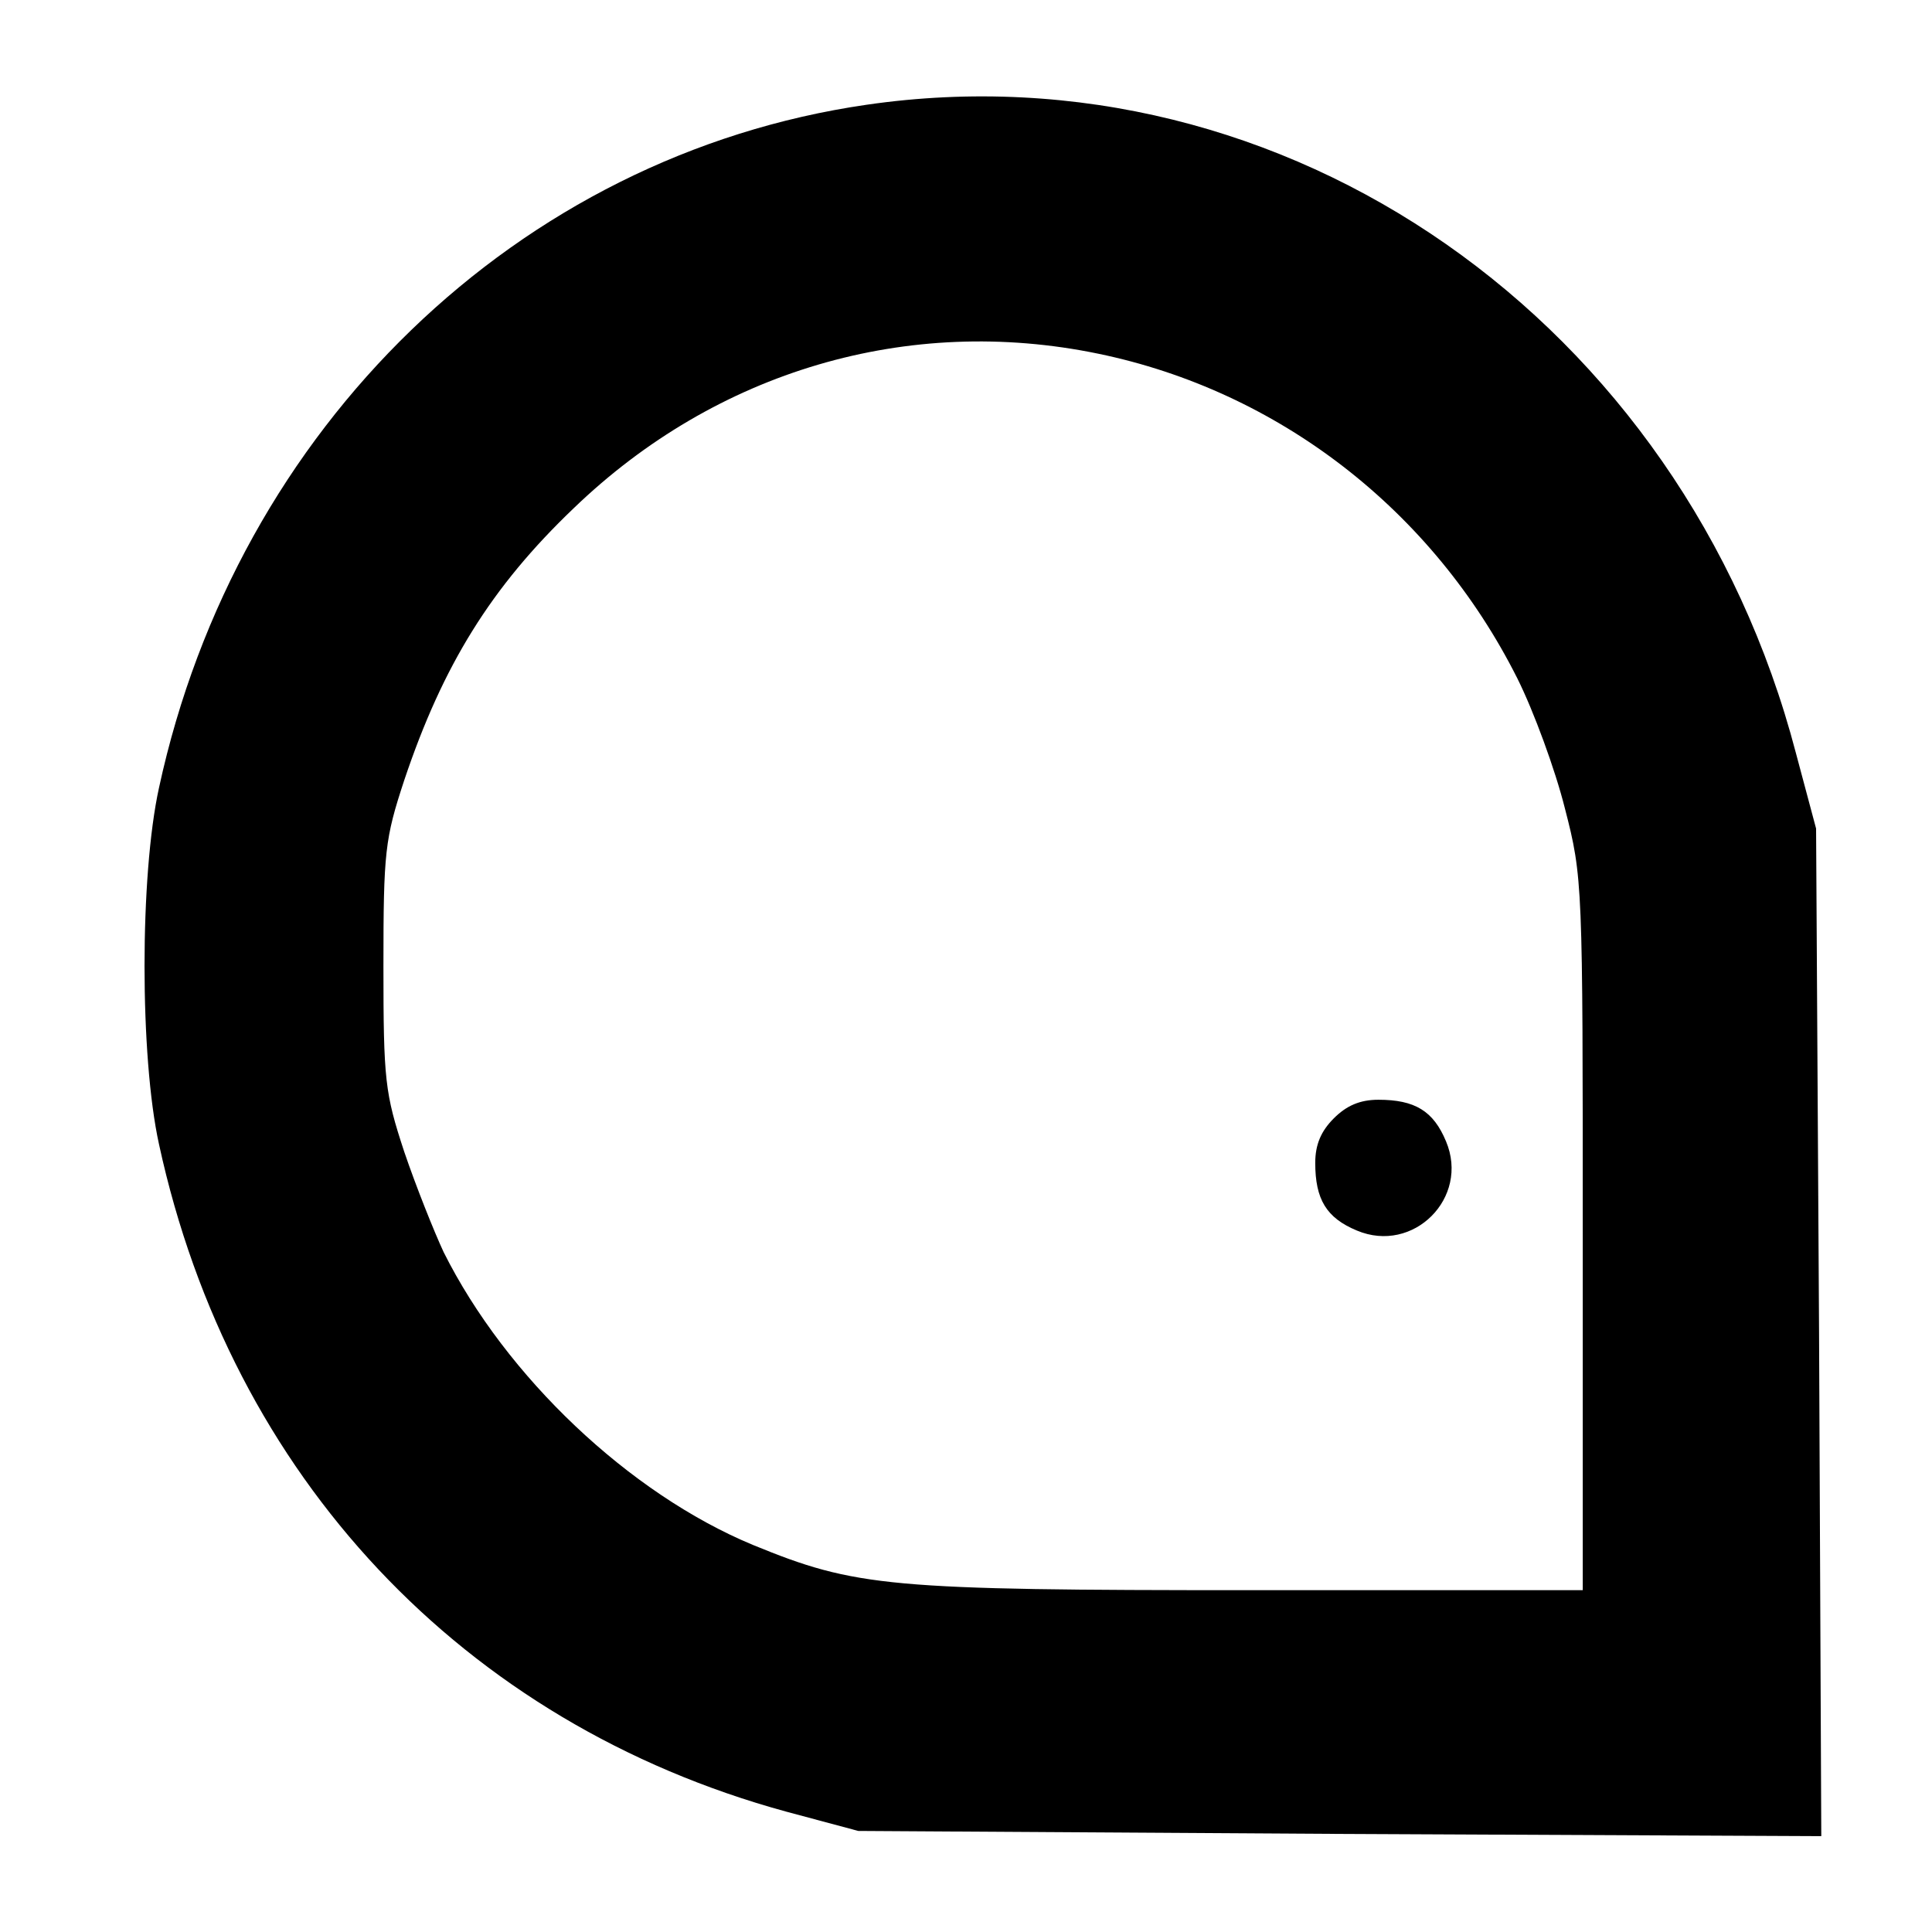<?xml version="1.0" standalone="no"?>
<!DOCTYPE svg PUBLIC "-//W3C//DTD SVG 20010904//EN"
 "http://www.w3.org/TR/2001/REC-SVG-20010904/DTD/svg10.dtd">
<svg version="1.0" xmlns="http://www.w3.org/2000/svg"
 width="260pt" height="260pt" viewBox="0 0 260 260"
 preserveAspectRatio="xMidYMid meet">
<g transform="translate(0,260) scale(0.1,-0.1)"
fill="#000000" stroke="none">
<path d="M1166 2459 c-469 -68 -847 -434 -952 -919 -26 -118 -26 -362 0 -480
97 -447 409 -779 844 -898 l97 -26 648 -4 648 -3 -3 678 -4 678 -27 101 c-152
582 -687 955 -1251 873z m312 -335 c242 -50 450 -210 564 -437 22 -44 51 -123
64 -175 24 -93 24 -101 24 -573 l0 -479 -445 0 c-490 0 -533 4 -672 61 -166
69 -332 226 -416 394 -13 28 -37 88 -53 135 -26 79 -28 96 -28 250 0 154 2
171 28 250 52 155 117 260 228 366 192 185 450 261 706 208z"/>
<path d="M1795 1095 c-17 -17 -25 -35 -25 -60 0 -49 15 -74 56 -91 76 -32 152
44 120 120 -17 41 -42 56 -91 56 -25 0 -43 -8 -60 -25z"/>
</g>
</svg>
